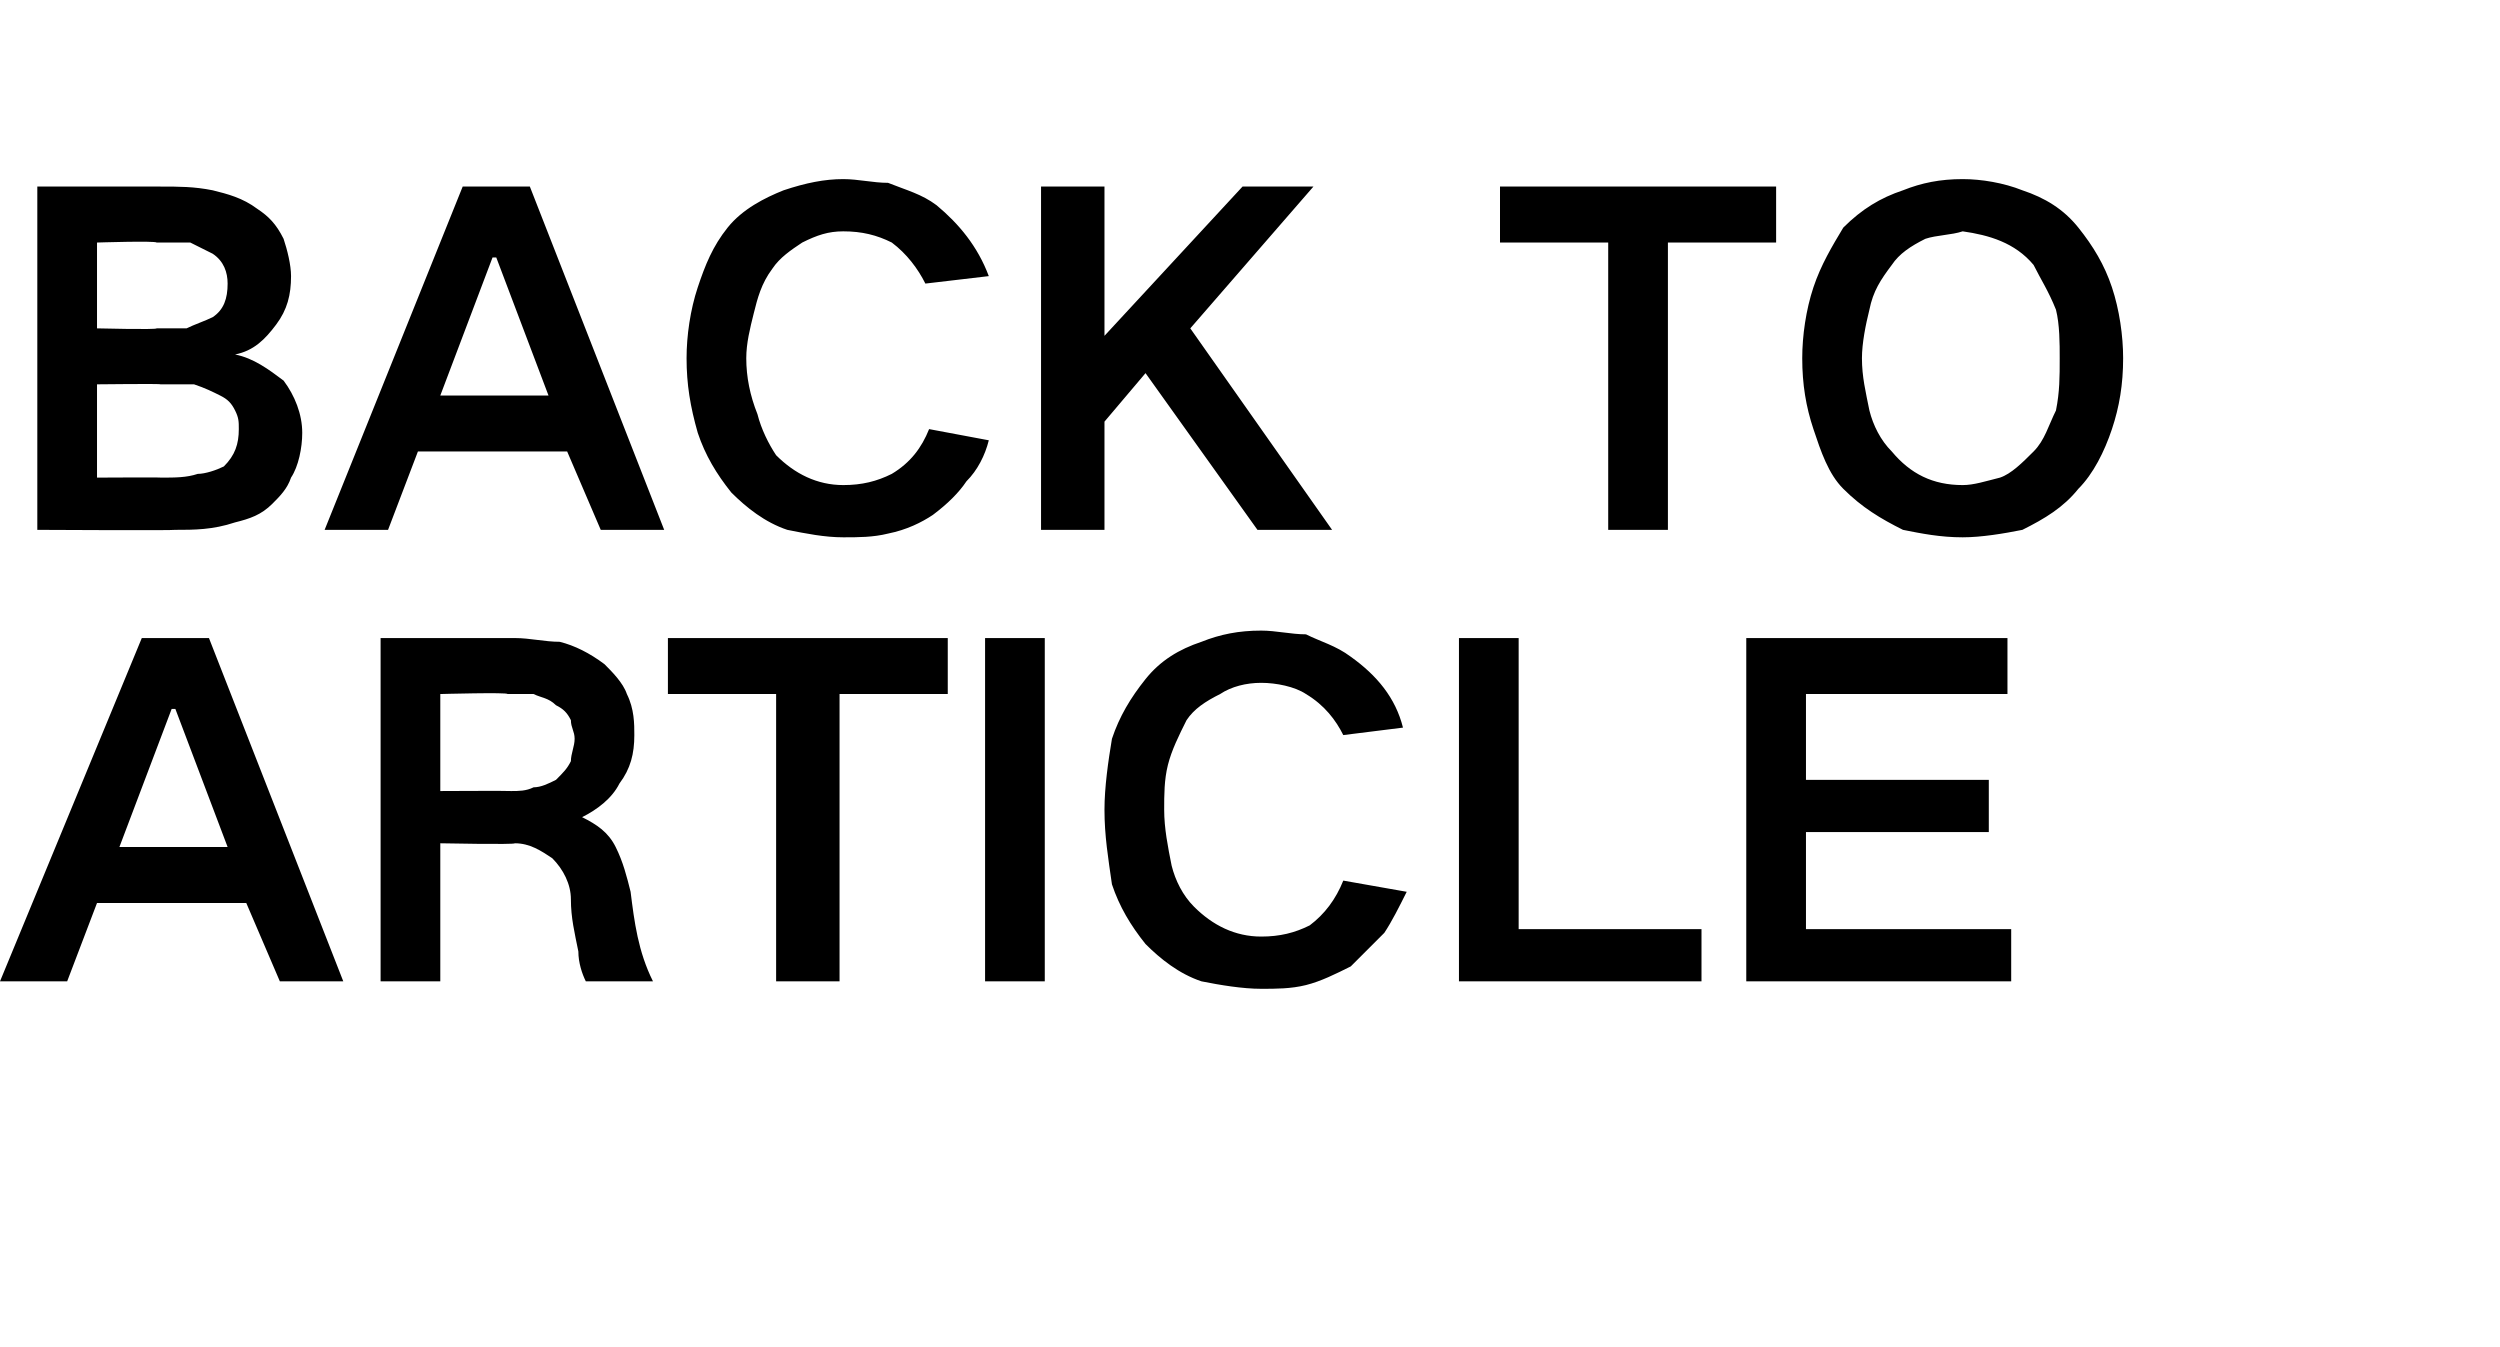 <?xml version="1.0" standalone="no"?><!DOCTYPE svg PUBLIC "-//W3C//DTD SVG 1.1//EN" "http://www.w3.org/Graphics/SVG/1.1/DTD/svg11.dtd"><svg xmlns="http://www.w3.org/2000/svg" version="1.1" width="67px" height="36.1px" viewBox="0 -5 67 36.1" style="top:-5px">  <desc>BACK TO ARTICLE</desc>  <defs/>  <g id="Polygon139023">    <path d="M 0 21.3 L 1.8 21.3 L 2.6 19.2 L 6.6 19.2 L 7.5 21.3 L 9.2 21.3 L 5.6 12.1 L 3.8 12.1 L 0 21.3 Z M 4.6 14 L 4.7 14 L 6.1 17.7 L 3.2 17.7 L 4.6 14 Z M 10.2 12.1 L 10.2 21.3 L 11.8 21.3 L 11.8 17.6 C 11.8 17.6 13.79 17.64 13.8 17.6 C 14.2 17.6 14.5 17.8 14.8 18 C 15.1 18.3 15.3 18.7 15.3 19.1 C 15.3 19.6 15.4 20 15.5 20.5 C 15.5 20.8 15.6 21.1 15.7 21.3 C 15.7 21.3 17.5 21.3 17.5 21.3 C 17.1 20.5 17 19.7 16.9 18.9 C 16.8 18.5 16.7 18.1 16.5 17.7 C 16.3 17.3 16 17.1 15.6 16.9 C 15.6 16.9 15.6 16.9 15.6 16.9 C 16 16.7 16.4 16.4 16.6 16 C 16.9 15.6 17 15.2 17 14.7 C 17 14.4 17 14 16.8 13.6 C 16.7 13.3 16.4 13 16.2 12.8 C 15.8 12.5 15.4 12.3 15 12.2 C 14.6 12.2 14.2 12.1 13.8 12.1 C 13.81 12.1 10.2 12.1 10.2 12.1 Z M 11.8 13.6 C 11.8 13.6 13.62 13.55 13.6 13.6 C 13.8 13.6 14.1 13.6 14.3 13.6 C 14.5 13.7 14.7 13.7 14.9 13.9 C 15.1 14 15.2 14.1 15.3 14.3 C 15.3 14.5 15.4 14.6 15.4 14.8 C 15.4 15 15.3 15.2 15.3 15.4 C 15.2 15.6 15.1 15.7 14.9 15.9 C 14.7 16 14.5 16.1 14.3 16.1 C 14.1 16.2 13.9 16.2 13.7 16.2 C 13.67 16.19 11.8 16.2 11.8 16.2 L 11.8 13.6 Z M 17.9 12.1 L 17.9 13.6 L 20.8 13.6 L 20.8 21.3 L 22.5 21.3 L 22.5 13.6 L 25.4 13.6 L 25.4 12.1 L 17.9 12.1 Z M 26.4 12.1 L 26.4 21.3 L 28 21.3 L 28 12.1 L 26.4 12.1 Z M 29.8 14.8 C 29.7 15.4 29.6 16.1 29.6 16.7 C 29.6 17.4 29.7 18 29.8 18.7 C 30 19.3 30.3 19.8 30.7 20.3 C 31.1 20.7 31.6 21.1 32.2 21.3 C 32.7 21.4 33.3 21.5 33.8 21.5 C 34.2 21.5 34.6 21.5 35 21.4 C 35.4 21.3 35.8 21.1 36.2 20.9 C 36.5 20.6 36.8 20.3 37.1 20 C 37.3 19.7 37.5 19.3 37.7 18.9 C 37.7 18.9 36 18.6 36 18.6 C 35.8 19.1 35.5 19.5 35.1 19.8 C 34.7 20 34.3 20.1 33.8 20.1 C 33.1 20.1 32.5 19.8 32 19.3 C 31.7 19 31.5 18.6 31.4 18.2 C 31.3 17.7 31.2 17.2 31.2 16.7 C 31.2 16.3 31.2 15.9 31.3 15.5 C 31.4 15.1 31.6 14.7 31.8 14.3 C 32 14 32.3 13.8 32.7 13.6 C 33 13.4 33.4 13.3 33.8 13.3 C 34.2 13.3 34.7 13.4 35 13.6 C 35.5 13.9 35.8 14.3 36 14.7 C 36 14.7 37.6 14.5 37.6 14.5 C 37.4 13.7 36.9 13.1 36.2 12.6 C 35.8 12.3 35.4 12.2 35 12 C 34.6 12 34.2 11.9 33.8 11.9 C 33.2 11.9 32.7 12 32.2 12.2 C 31.6 12.4 31.1 12.7 30.7 13.2 C 30.3 13.7 30 14.2 29.8 14.8 C 29.8 14.8 29.8 14.8 29.8 14.8 Z M 39.1 12.1 L 39.1 21.3 L 45.6 21.3 L 45.6 19.9 L 40.7 19.9 L 40.7 12.1 L 39.1 12.1 Z M 46.8 12.1 L 46.8 21.3 L 53.9 21.3 L 53.9 19.9 L 48.4 19.9 L 48.4 17.3 L 53.3 17.3 L 53.3 15.9 L 48.4 15.9 L 48.4 13.6 L 53.8 13.6 L 53.8 12.1 L 46.8 12.1 Z " stroke="none" fill="#000"/>  </g>  <g id="Polygon139022">    <path d="M 1 0 L 1 9.2 C 1 9.2 4.67 9.22 4.7 9.2 C 5.2 9.2 5.7 9.2 6.3 9 C 6.7 8.9 7 8.8 7.3 8.5 C 7.5 8.3 7.7 8.1 7.8 7.8 C 8 7.5 8.1 7 8.1 6.6 C 8.1 6.1 7.9 5.6 7.6 5.2 C 7.2 4.9 6.8 4.6 6.3 4.5 C 6.8 4.4 7.1 4.1 7.4 3.7 C 7.7 3.3 7.8 2.9 7.8 2.4 C 7.8 2.1 7.7 1.7 7.6 1.4 C 7.4 1 7.2 0.8 6.9 0.6 C 6.5 0.3 6.1 0.2 5.7 0.1 C 5.2 0 4.8 0 4.3 0 C 4.33 0 1 0 1 0 Z M 2.6 5.3 C 2.6 5.3 4.33 5.28 4.3 5.3 C 4.6 5.3 4.9 5.3 5.2 5.3 C 5.5 5.4 5.7 5.5 5.9 5.6 C 6.1 5.7 6.2 5.8 6.3 6 C 6.4 6.2 6.4 6.3 6.4 6.5 C 6.4 6.9 6.3 7.2 6 7.5 C 5.8 7.6 5.5 7.7 5.3 7.7 C 5 7.8 4.7 7.8 4.3 7.8 C 4.33 7.79 2.6 7.8 2.6 7.8 L 2.6 5.3 Z M 2.6 1.5 C 2.6 1.5 4.16 1.45 4.2 1.5 C 4.5 1.5 4.8 1.5 5.1 1.5 C 5.3 1.6 5.5 1.7 5.7 1.8 C 6 2 6.1 2.3 6.1 2.6 C 6.1 3 6 3.3 5.7 3.5 C 5.5 3.6 5.2 3.7 5 3.8 C 4.7 3.8 4.5 3.8 4.2 3.8 C 4.19 3.84 2.6 3.8 2.6 3.8 L 2.6 1.5 Z M 8.7 9.2 L 10.4 9.2 L 11.2 7.1 L 15.2 7.1 L 16.1 9.2 L 17.8 9.2 L 14.2 0 L 12.4 0 L 8.7 9.2 Z M 13.2 1.9 L 13.3 1.9 L 14.7 5.6 L 11.8 5.6 L 13.2 1.9 Z M 18.7 2.7 C 18.5 3.3 18.4 4 18.4 4.6 C 18.4 5.3 18.5 5.9 18.7 6.6 C 18.9 7.2 19.2 7.7 19.6 8.2 C 20 8.6 20.5 9 21.1 9.2 C 21.6 9.3 22.1 9.4 22.6 9.4 C 23 9.4 23.4 9.4 23.8 9.3 C 24.3 9.2 24.7 9 25 8.8 C 25.4 8.5 25.7 8.2 25.9 7.9 C 26.2 7.6 26.4 7.2 26.5 6.8 C 26.5 6.8 24.9 6.5 24.9 6.5 C 24.7 7 24.4 7.4 23.9 7.7 C 23.5 7.9 23.1 8 22.6 8 C 21.9 8 21.3 7.7 20.8 7.2 C 20.6 6.9 20.4 6.5 20.3 6.1 C 20.1 5.6 20 5.1 20 4.6 C 20 4.2 20.1 3.8 20.2 3.4 C 20.3 3 20.4 2.6 20.7 2.2 C 20.9 1.9 21.2 1.7 21.5 1.5 C 21.9 1.3 22.2 1.2 22.6 1.2 C 23.1 1.2 23.5 1.3 23.9 1.5 C 24.3 1.8 24.6 2.2 24.8 2.6 C 24.8 2.6 26.5 2.4 26.5 2.4 C 26.2 1.6 25.7 1 25.1 0.5 C 24.7 0.2 24.3 0.1 23.8 -0.1 C 23.4 -0.1 23 -0.2 22.6 -0.2 C 22.1 -0.2 21.6 -0.1 21 0.1 C 20.5 0.3 19.9 0.6 19.5 1.1 C 19.1 1.6 18.9 2.1 18.7 2.7 C 18.7 2.7 18.7 2.7 18.7 2.7 Z M 27.9 0 L 27.9 9.2 L 29.6 9.2 L 29.6 6.3 L 30.7 5 L 33.7 9.2 L 35.7 9.2 L 31.9 3.8 L 35.2 0 L 33.3 0 L 29.6 4 L 29.6 0 L 27.9 0 Z M 40.2 0 L 40.2 1.5 L 43.1 1.5 L 43.1 9.2 L 44.7 9.2 L 44.7 1.5 L 47.6 1.5 L 47.6 0 L 40.2 0 Z M 50.1 6 C 50 5.5 49.9 5.1 49.9 4.6 C 49.9 4.2 50 3.7 50.1 3.3 C 50.2 2.8 50.4 2.5 50.7 2.1 C 50.9 1.8 51.2 1.6 51.6 1.4 C 51.9 1.3 52.3 1.3 52.6 1.2 C 53.3 1.3 54 1.5 54.5 2.1 C 54.7 2.5 54.9 2.8 55.1 3.3 C 55.2 3.7 55.2 4.2 55.2 4.6 C 55.2 5.1 55.2 5.5 55.1 6 C 54.9 6.4 54.8 6.8 54.5 7.1 C 54.2 7.4 53.9 7.7 53.6 7.8 C 53.2 7.9 52.9 8 52.6 8 C 51.8 8 51.2 7.7 50.7 7.1 C 50.4 6.8 50.2 6.4 50.1 6 C 50.1 6 50.1 6 50.1 6 Z M 48.6 2.7 C 48.4 3.3 48.3 4 48.3 4.6 C 48.3 5.3 48.4 5.9 48.6 6.5 C 48.8 7.1 49 7.7 49.4 8.1 C 49.9 8.6 50.4 8.9 51 9.2 C 51.5 9.3 52 9.4 52.6 9.4 C 53.1 9.4 53.7 9.3 54.2 9.2 C 54.8 8.9 55.3 8.6 55.7 8.1 C 56.1 7.7 56.4 7.1 56.6 6.5 C 56.8 5.9 56.9 5.3 56.9 4.6 C 56.9 4 56.8 3.3 56.6 2.7 C 56.4 2.1 56.1 1.6 55.7 1.1 C 55.3 0.6 54.8 0.3 54.2 0.1 C 53.7 -0.1 53.1 -0.2 52.6 -0.2 C 52 -0.2 51.5 -0.1 51 0.1 C 50.4 0.3 49.9 0.6 49.4 1.1 C 49.1 1.6 48.8 2.1 48.6 2.7 C 48.6 2.7 48.6 2.7 48.6 2.7 Z " stroke="none" fill="#000"/>  </g></svg>